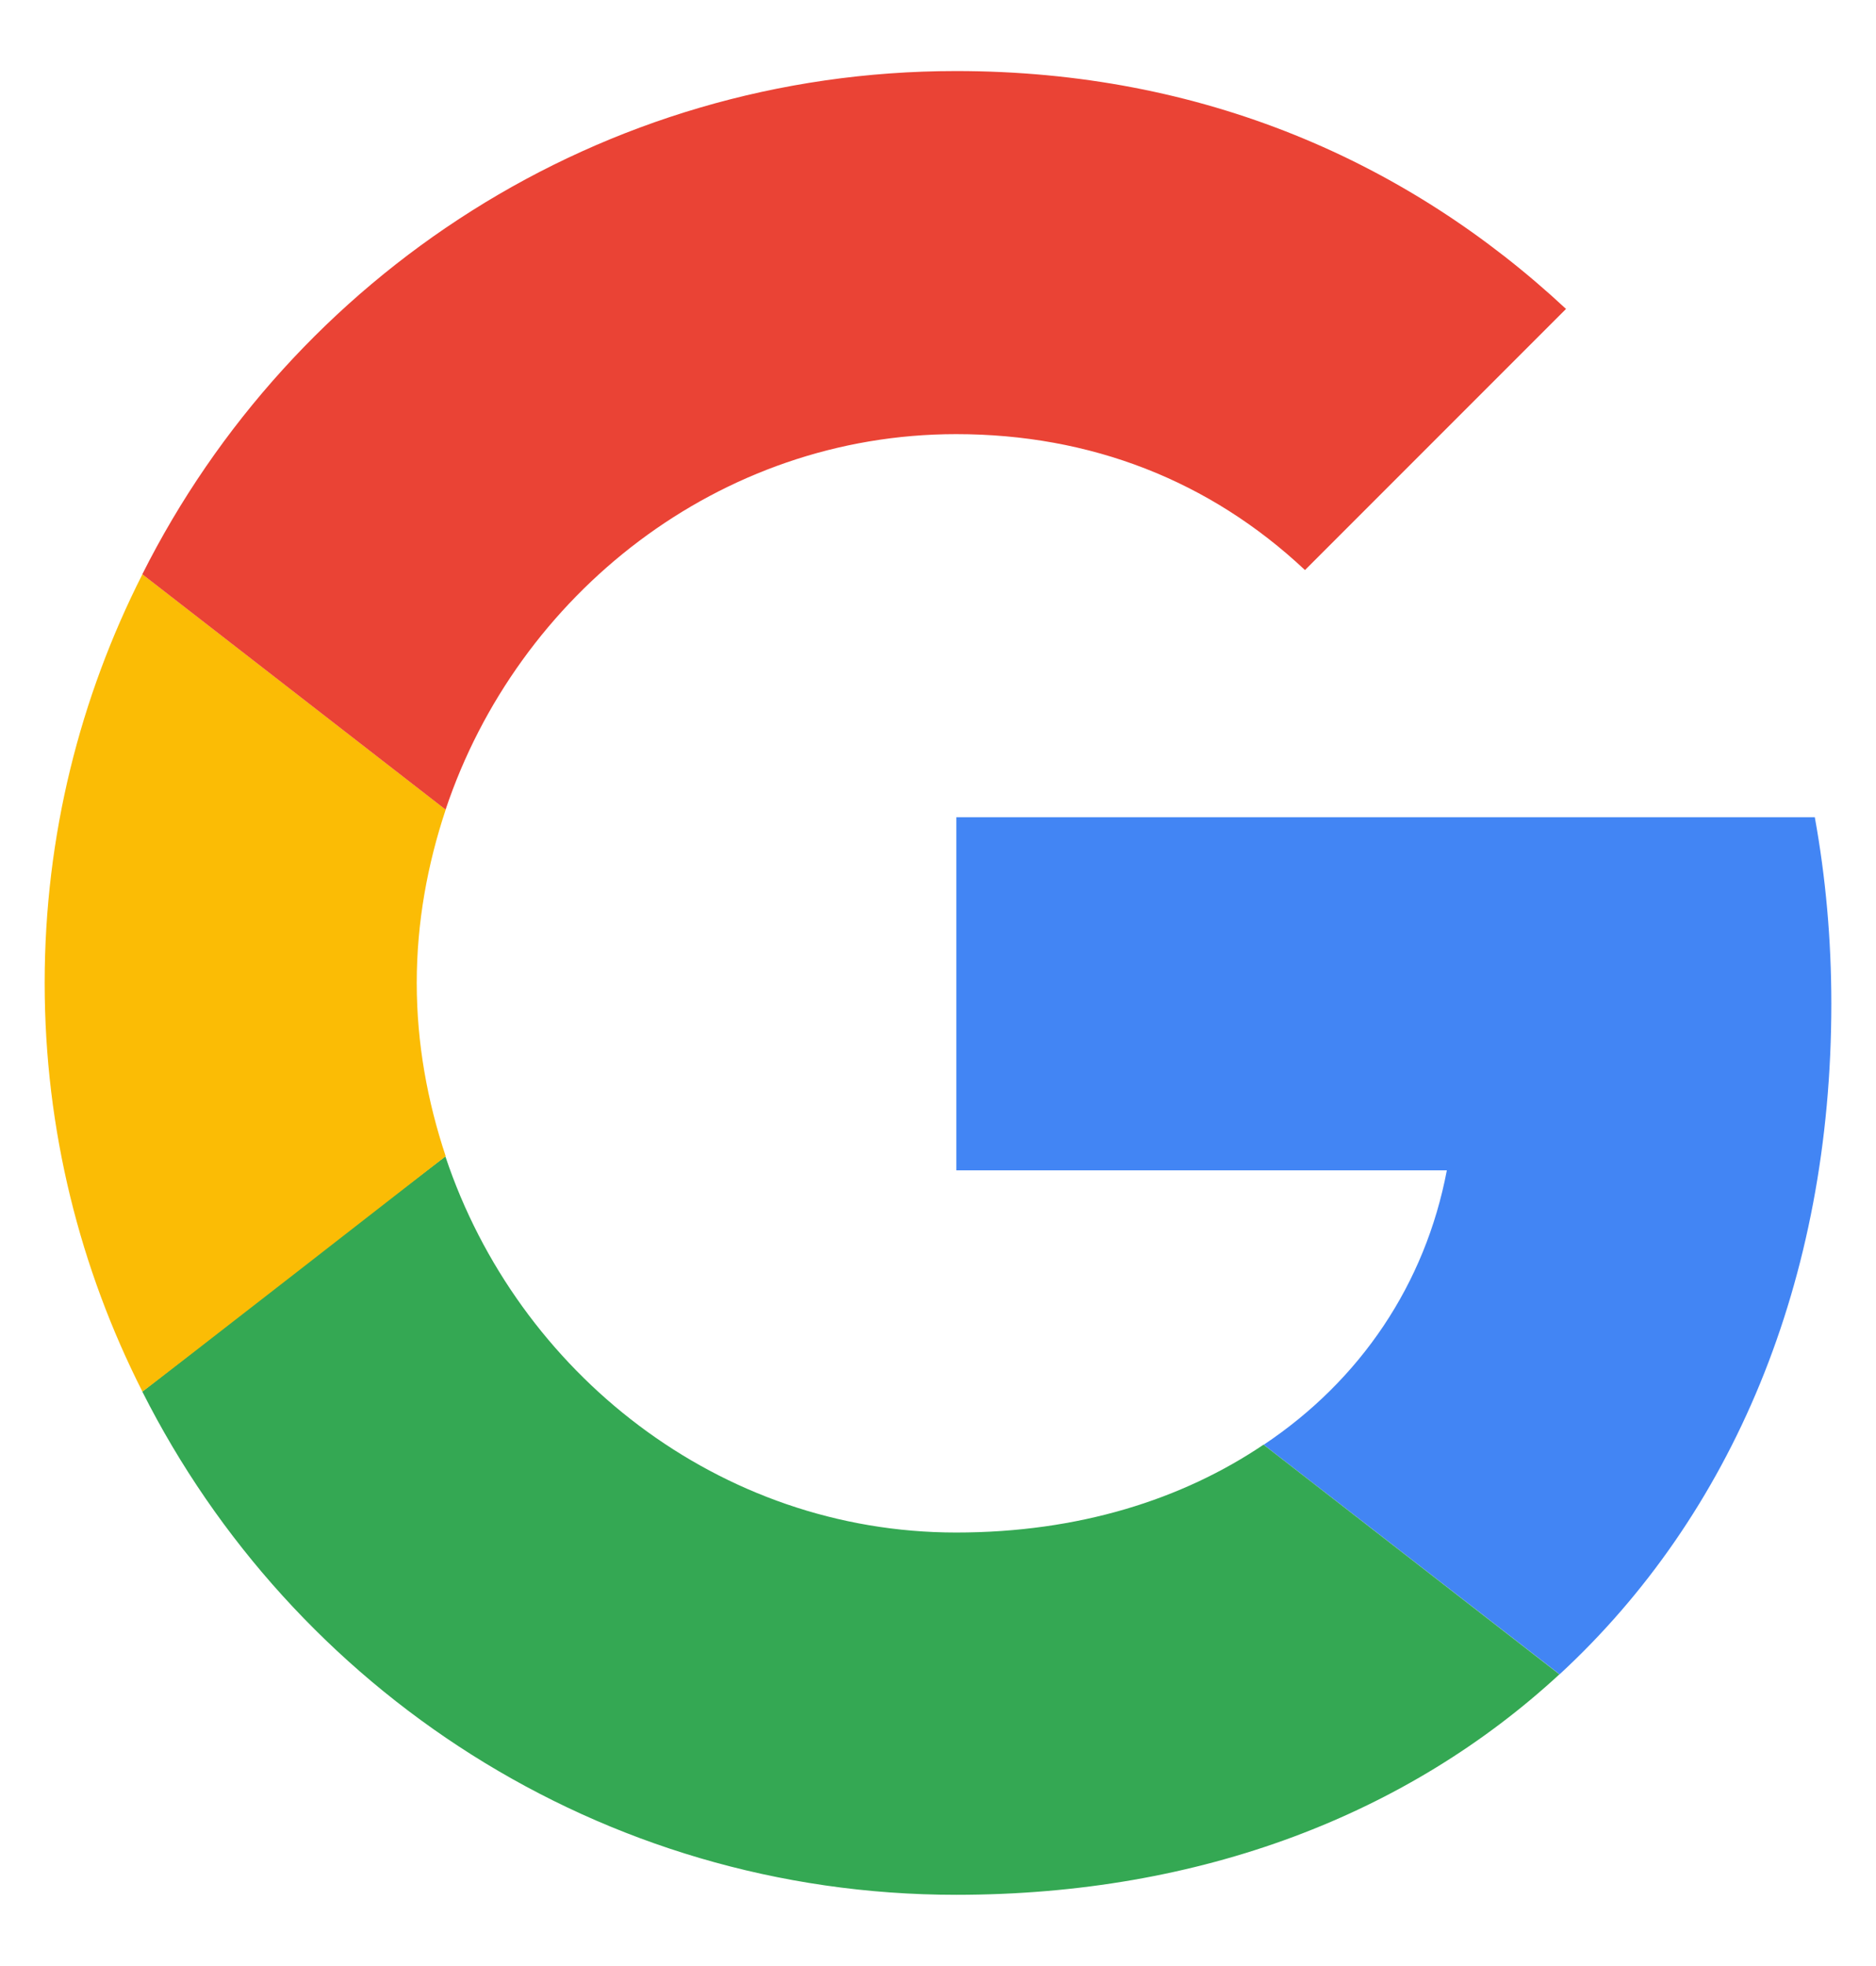 <svg width="21" height="22" viewBox="0 0 21 22" fill="none" xmlns="http://www.w3.org/2000/svg">
<g id="Group">
<path id="Vector" d="M10.705 9.145V13.096H16.196C15.955 14.367 15.231 15.443 14.146 16.167L17.458 18.736C19.387 16.955 20.5 14.339 20.5 11.232C20.5 10.508 20.436 9.812 20.315 9.145L10.705 9.145Z" fill="#4285F4"/>
<path id="Vector_2" d="M4.984 12.941L4.237 13.513L1.593 15.572C3.272 18.903 6.714 21.203 10.703 21.203C13.457 21.203 15.767 20.294 17.456 18.736L14.144 16.166C13.235 16.779 12.075 17.149 10.703 17.149C8.049 17.149 5.795 15.359 4.988 12.947L4.984 12.941Z" fill="#34A853"/>
<path id="Vector_3" d="M1.594 6.426C0.898 7.799 0.5 9.348 0.5 10.999C0.5 12.65 0.898 14.199 1.594 15.572C1.594 15.582 4.989 12.938 4.989 12.938C4.785 12.325 4.665 11.676 4.665 10.999C4.665 10.322 4.785 9.672 4.989 9.06L1.594 6.426Z" fill="#FBBC05"/>
<path id="Vector_4" d="M10.703 4.858C12.206 4.858 13.541 5.377 14.608 6.379L17.53 3.457C15.758 1.806 13.458 0.795 10.703 0.795C6.714 0.795 3.272 3.086 1.593 6.426L4.988 9.06C5.795 6.648 8.05 4.858 10.703 4.858Z" fill="#EA4335"/>
</g>
</svg>
